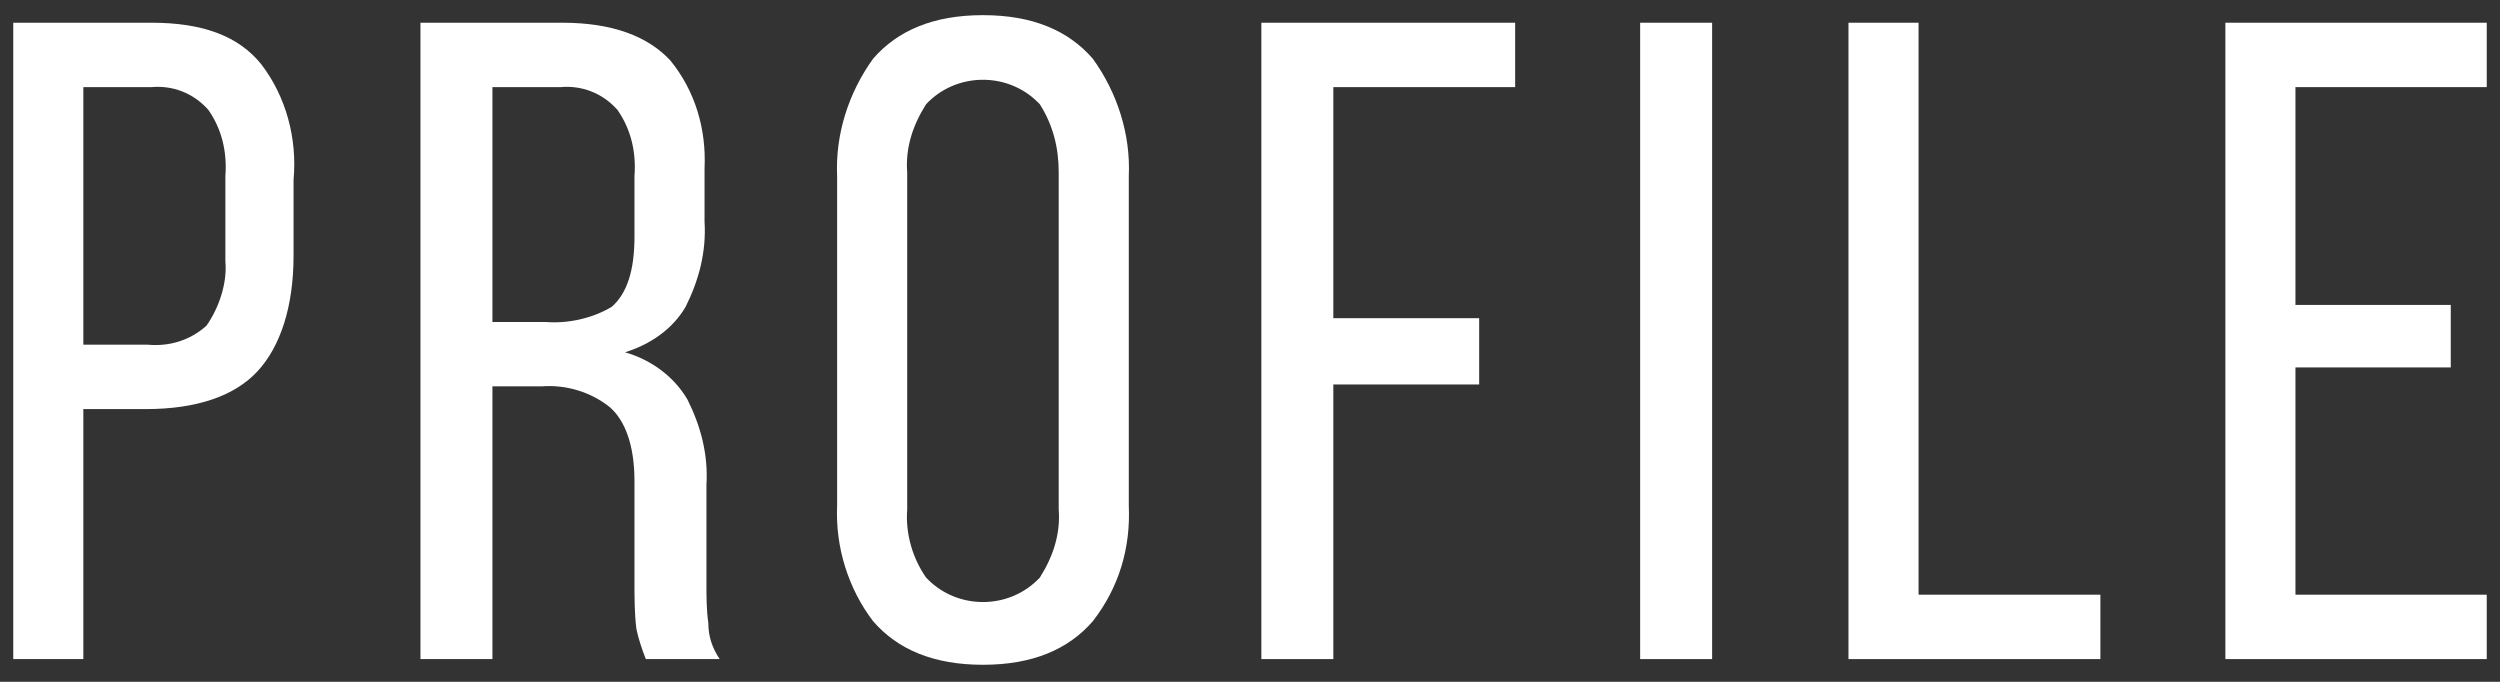 <?xml version="1.0" encoding="utf-8"?>
<!-- Generator: Adobe Illustrator 22.1.0, SVG Export Plug-In . SVG Version: 6.00 Build 0)  -->
<svg version="1.1" id="レイヤー_1" xmlns="http://www.w3.org/2000/svg" xmlns:xlink="http://www.w3.org/1999/xlink" x="0px"
	 y="0px" viewBox="0 0 132 36" style="enable-background:new 0 0 132 36;" xml:space="preserve">
<rect x="0" y="0" width="132" height="36" fill="#333333" stroke="none"/>
<style type="text/css">
	.st0{fill:#FFFFFF;}
</style>
<g>
	<path class="st0" d="M13.8,3.4C12.6,1.9,10.7,1.2,8,1.2H0.7l0,0v33.6h3.7V21.6h3.3c2.7,0,4.7-0.7,5.9-2s1.9-3.4,1.9-6.1v-4
		C15.7,7.3,15.1,5.1,13.8,3.4z M10.9,17.2c-0.9,0.8-2,1.1-3.1,1H4.4V4.6H8c1.1-0.1,2.2,0.3,3,1.2c0.7,1,1,2.2,0.9,3.5v4.5
		C12,14.9,11.6,16.2,10.9,17.2z"/>
	<path class="st0" d="M37.4,32.9c-0.1-0.7-0.1-1.4-0.1-2.1v-5.2c0.1-1.6-0.3-3.1-1-4.5c-0.7-1.2-1.9-2.1-3.3-2.5
		c1.3-0.4,2.5-1.2,3.2-2.4c0.7-1.4,1.1-2.9,1-4.5V8.9c0.1-2.1-0.5-4.1-1.8-5.7c-1.2-1.3-3.1-2-5.7-2h-7.5l0,0v33.6H26V20.4h2.6
		c1.3-0.1,2.6,0.3,3.6,1.1c0.8,0.7,1.3,2,1.3,3.9v5.3c0,0.8,0,1.7,0.1,2.5c0.1,0.5,0.3,1.1,0.5,1.6H38
		C37.6,34.2,37.4,33.6,37.4,32.9z M28.8,17H26l0,0V4.6h3.6c1.1-0.1,2.2,0.3,3,1.2c0.7,1,1,2.2,0.9,3.5v3.2c0,1.8-0.4,3-1.2,3.7
		C31.3,16.8,30,17.1,28.8,17z"/>
	<path class="st0" d="M59.6,9.3c0.1-2.2-0.6-4.4-1.9-6.2c-1.3-1.5-3.2-2.3-5.8-2.3c-2.6,0-4.5,0.8-5.8,2.3c-1.3,1.8-2,4-1.9,6.2
		v17.4v0c-0.1,2.2,0.6,4.4,1.9,6.1c1.3,1.5,3.2,2.3,5.8,2.3c2.6,0,4.5-0.8,5.8-2.3c1.4-1.8,2-3.9,1.9-6.1V9.3z M55.9,26.9
		c0.1,1.3-0.3,2.5-1,3.6c-1.6,1.7-4.3,1.7-5.9,0.1c0,0-0.1-0.1-0.1-0.1c-0.7-1-1.1-2.3-1-3.6V9.1c-0.1-1.3,0.3-2.5,1-3.6
		c1.6-1.7,4.3-1.7,5.9-0.1c0,0,0.1,0.1,0.1,0.1c0.7,1.1,1,2.3,1,3.6V26.9z"/>
	<polygon class="st0" points="70.4,16.9 70.4,4.6 80,4.6 80,1.2 66.6,1.2 66.6,34.8 70.4,34.8 70.4,20.3 78.1,20.3 78.1,16.8 
		70.4,16.8 	"/>
	<polygon class="st0" points="86.6,1.2 86.6,34.8 90.4,34.8 90.4,1.2 86.6,1.2 	"/>
	<polygon class="st0" points="110.9,34.8 110.9,31.4 101.3,31.4 101.3,1.2 97.6,1.2 97.6,34.8 110.9,34.8 	"/>
	<polygon class="st0" points="121.2,16.1 121.2,4.6 131.3,4.6 131.3,1.2 117.5,1.2 117.5,34.8 131.3,34.8 131.3,31.4 121.2,31.4 
		121.2,19.4 129.4,19.4 129.4,16.1 121.2,16.1 	"/>
</g>
</svg>
